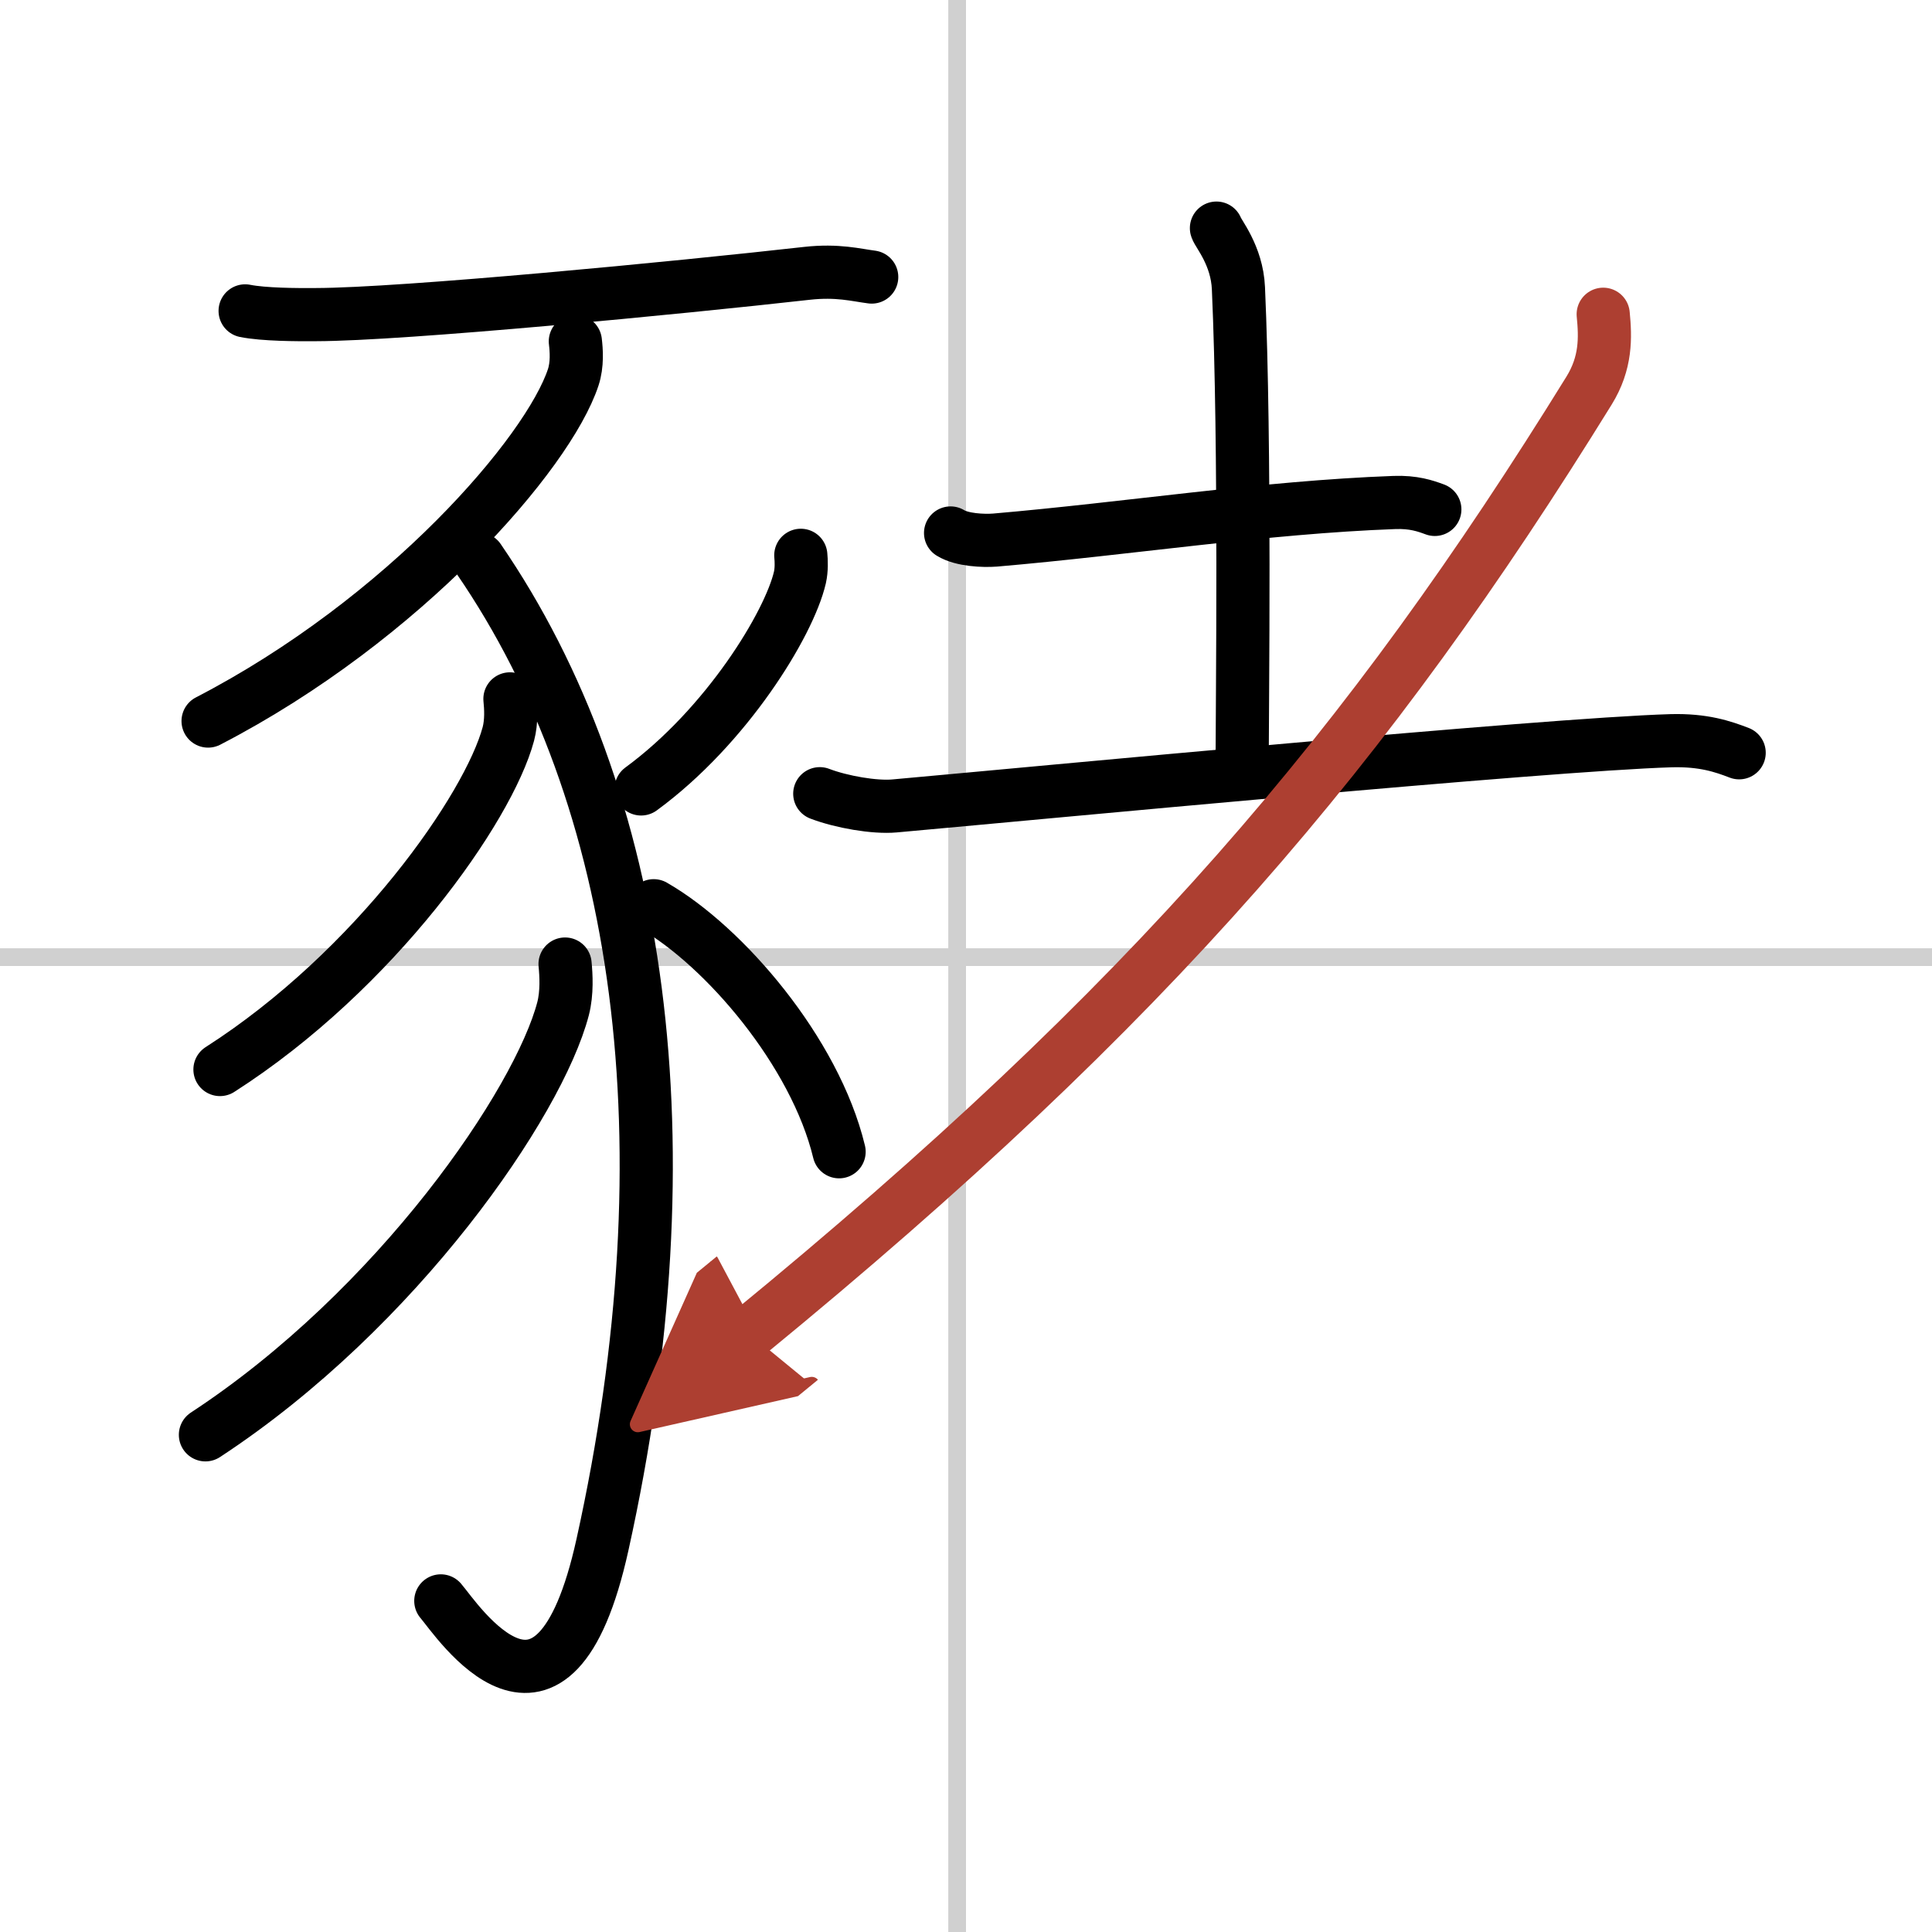 <svg width="400" height="400" viewBox="0 0 109 109" xmlns="http://www.w3.org/2000/svg"><defs><marker id="a" markerWidth="4" orient="auto" refX="1" refY="5" viewBox="0 0 10 10"><polyline points="0 0 10 5 0 10 1 5" fill="#ad3f31" stroke="#ad3f31"/></marker></defs><g fill="none" stroke="#000" stroke-linecap="round" stroke-linejoin="round" stroke-width="3"><rect width="100%" height="100%" fill="#fff" stroke="#fff"/><line x1="54" x2="54" y2="109" stroke="#d0d0d0" stroke-width="1"/><line x2="109" y1="54" y2="54" stroke="#d0d0d0" stroke-width="1"/><path d="m13.83 17.54c1.04 0.21 2.94 0.22 3.99 0.21 4.93-0.01 20.43-1.51 27.72-2.33 1.72-0.19 2.77 0.1 3.64 0.21"/><path d="m32.46 19.26c0.06 0.5 0.12 1.3-0.12 2.03-1.41 4.27-9.51 13.65-20.6 19.39"/><path d="M27.01,31.54C36.25,45,39,64.5,33.99,87.15c-2.78,12.59-8.22,4.21-9.12,3.17"/><path d="m28.77 39.43c0.05 0.49 0.1 1.27-0.09 1.98-1.12 4.17-7.51 13.32-16.27 18.93"/><path d="m31.88 54.39c0.06 0.62 0.12 1.61-0.11 2.51-1.38 5.3-9.32 16.93-20.18 24.05"/><path d="m45.18 31.33c0.03 0.31 0.05 0.8-0.05 1.25-0.61 2.63-4.14 8.4-8.96 11.93"/><path d="m36.88 51.1c3.96 2.27 9.1 8.23 10.46 13.88"/><path d="m53.63 30.07c0.65 0.4 1.85 0.45 2.51 0.4 7.45-0.64 15.17-1.85 22.52-2.12 1.09-0.04 1.75 0.19 2.29 0.39"/><path d="m68.63 12.87c0.08 0.29 1.16 1.53 1.24 3.39 0.4 8.93 0.21 23.7 0.21 26.75"/><path d="m46.25 44.78c1.23 0.47 3.1 0.79 4.21 0.69 8.04-0.72 36.73-3.47 43.82-3.68 1.83-0.05 2.93 0.33 3.84 0.68"/><path d="m90.45 17.73c0.13 1.32 0.17 2.74-0.8 4.31-12.46 20.15-24.67 34.55-47.4 53.18" marker-end="url(#a)" stroke="#ad3f31"/></g></svg>
